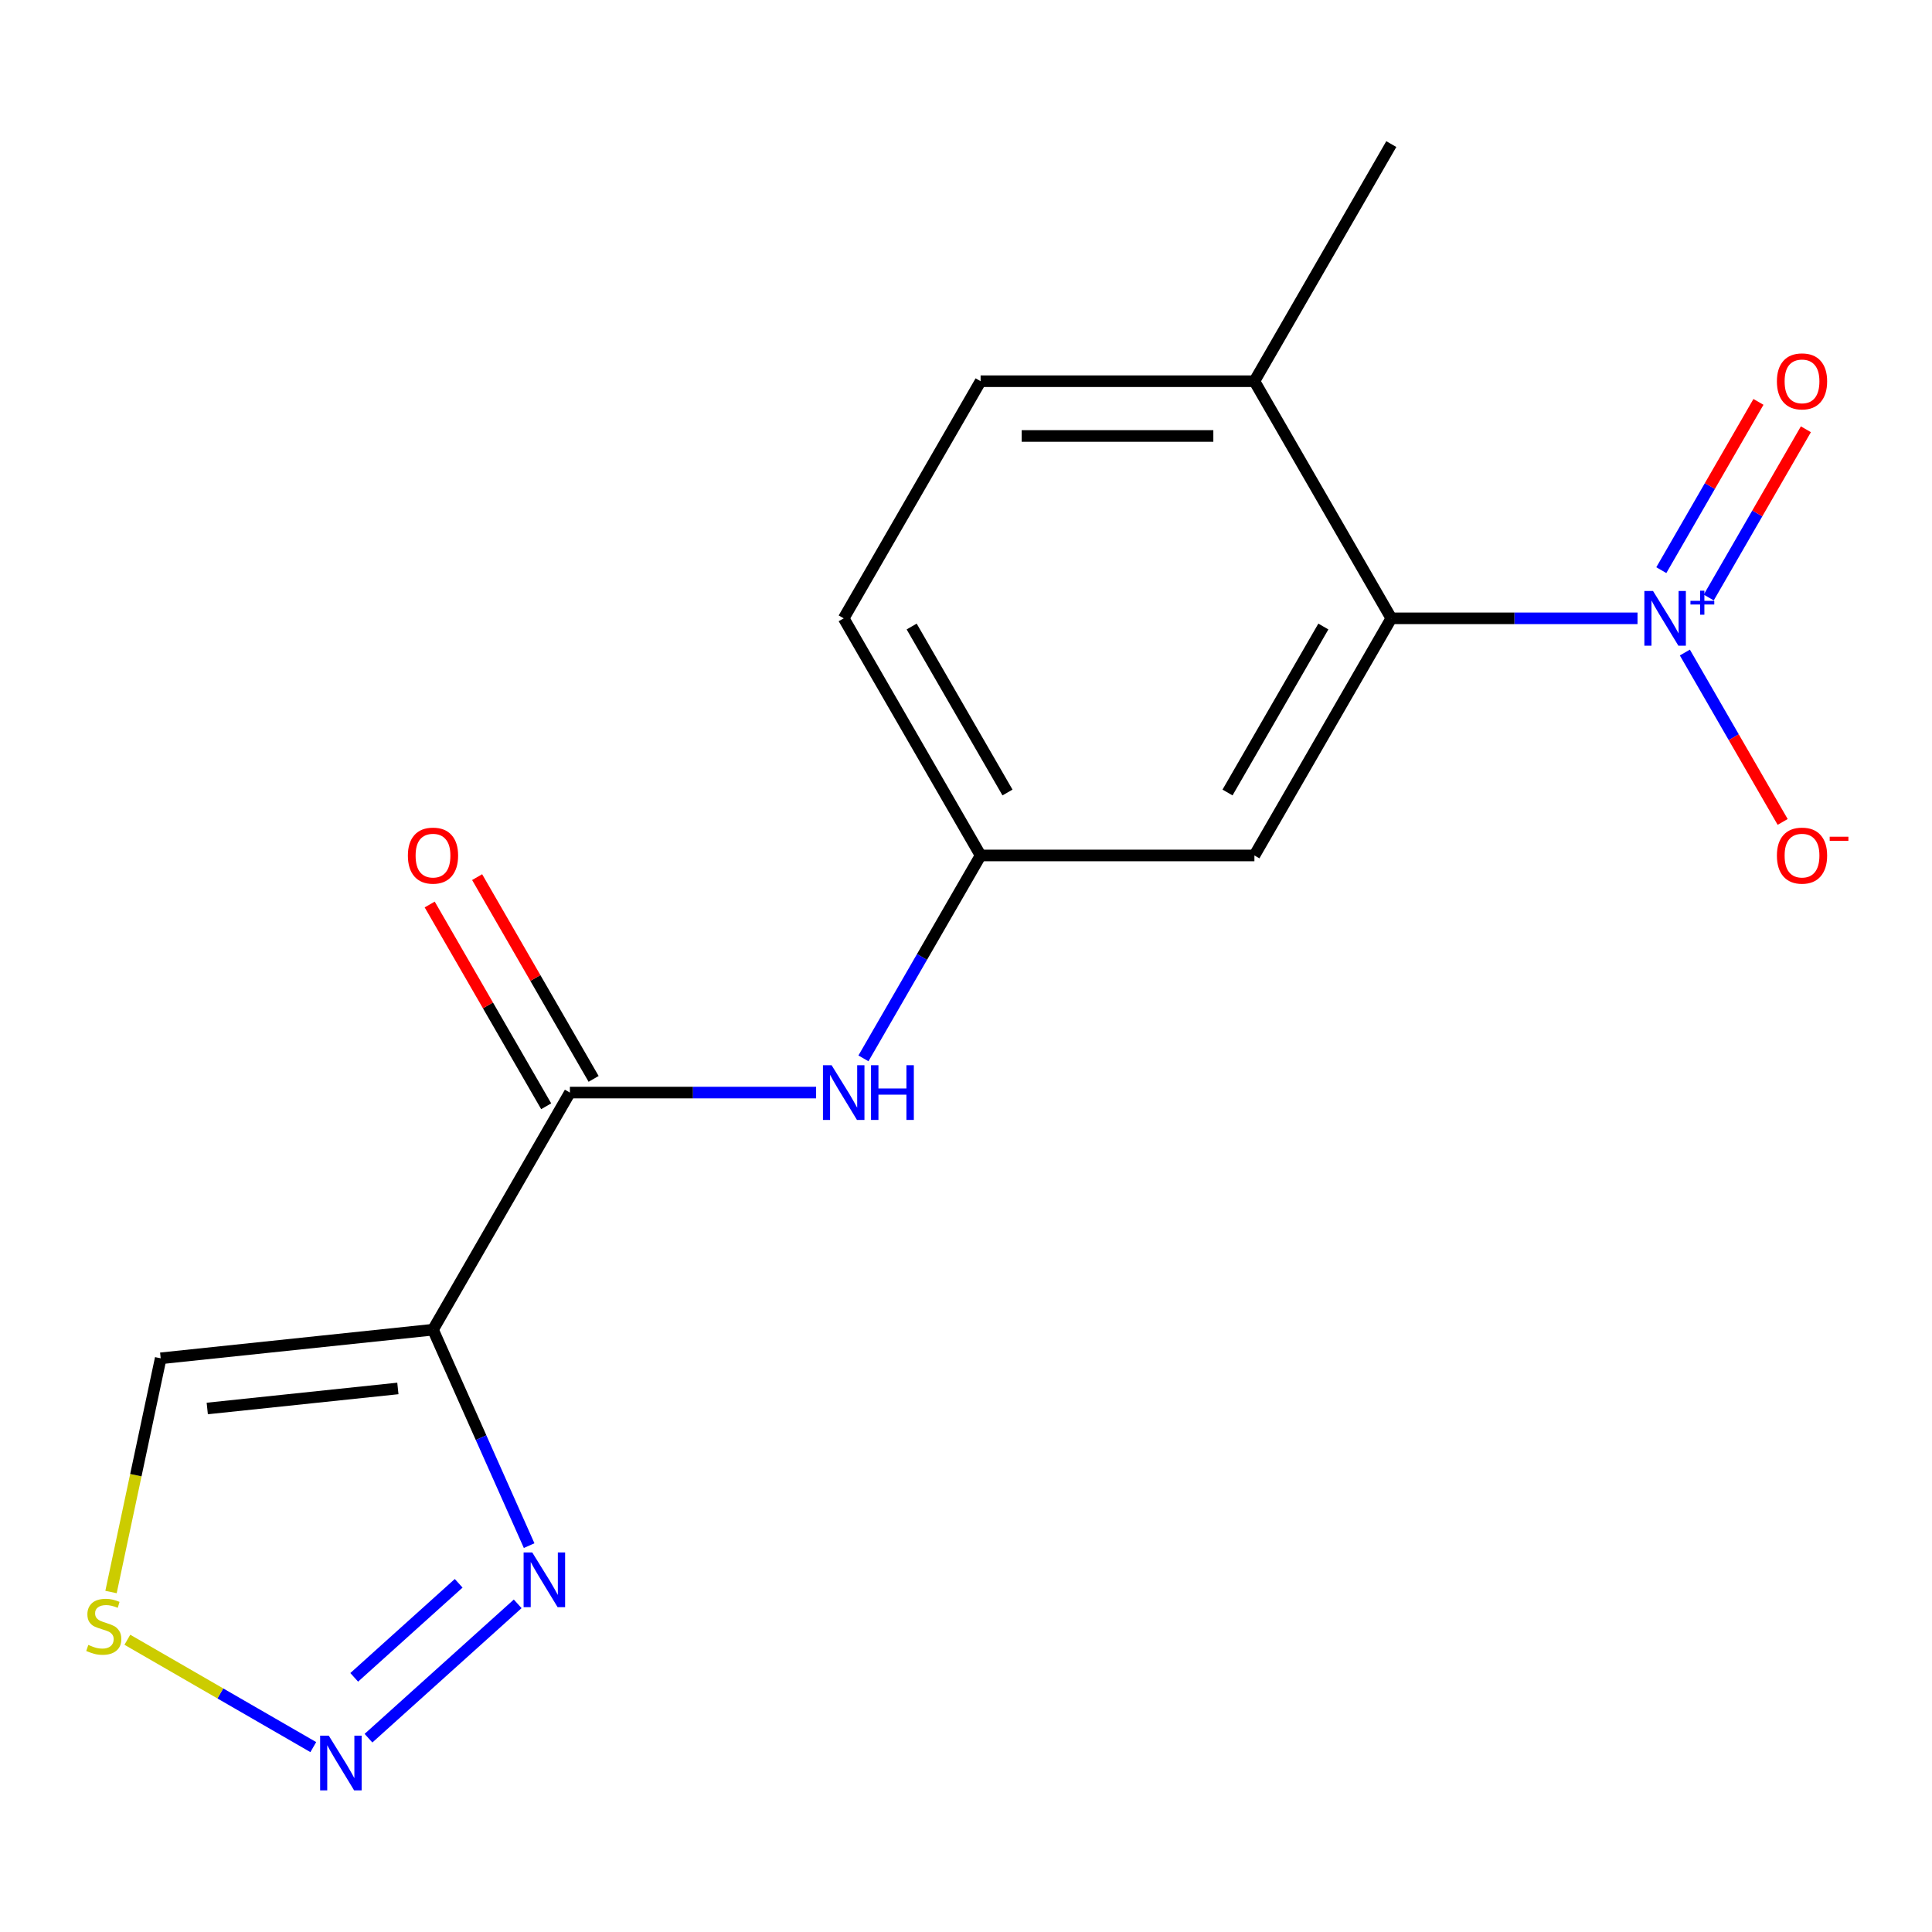 <?xml version='1.0' encoding='iso-8859-1'?>
<svg version='1.1' baseProfile='full'
              xmlns='http://www.w3.org/2000/svg'
                      xmlns:rdkit='http://www.rdkit.org/xml'
                      xmlns:xlink='http://www.w3.org/1999/xlink'
                  xml:space='preserve'
width='1000px' height='1000px' viewBox='0 0 1000 1000'>
<!-- END OF HEADER -->
<rect style='opacity:1.0;fill:#FFFFFF;stroke:none' width='1000' height='1000' x='0' y='0'> </rect>
<path class='bond-4' d='M 847.577,320.048 L 783.858,320.048' style='fill:none;fill-rule:evenodd;stroke:#0000FF;stroke-width:6px;stroke-linecap:butt;stroke-linejoin:miter;stroke-opacity:1' />
<path class='bond-4' d='M 783.858,320.048 L 720.139,320.048' style='fill:none;fill-rule:evenodd;stroke:#000000;stroke-width:6px;stroke-linecap:butt;stroke-linejoin:miter;stroke-opacity:1' />
<path class='bond-9' d='M 872.081,337.751 L 897.391,381.591' style='fill:none;fill-rule:evenodd;stroke:#0000FF;stroke-width:6px;stroke-linecap:butt;stroke-linejoin:miter;stroke-opacity:1' />
<path class='bond-9' d='M 897.391,381.591 L 922.702,425.43' style='fill:none;fill-rule:evenodd;stroke:#FF0000;stroke-width:6px;stroke-linecap:butt;stroke-linejoin:miter;stroke-opacity:1' />
<path class='bond-10' d='M 884.44,309.283 L 909.582,265.736' style='fill:none;fill-rule:evenodd;stroke:#0000FF;stroke-width:6px;stroke-linecap:butt;stroke-linejoin:miter;stroke-opacity:1' />
<path class='bond-10' d='M 909.582,265.736 L 934.724,222.189' style='fill:none;fill-rule:evenodd;stroke:#FF0000;stroke-width:6px;stroke-linecap:butt;stroke-linejoin:miter;stroke-opacity:1' />
<path class='bond-10' d='M 859.893,295.111 L 885.035,251.564' style='fill:none;fill-rule:evenodd;stroke:#0000FF;stroke-width:6px;stroke-linecap:butt;stroke-linejoin:miter;stroke-opacity:1' />
<path class='bond-10' d='M 885.035,251.564 L 910.177,208.017' style='fill:none;fill-rule:evenodd;stroke:#FF0000;stroke-width:6px;stroke-linecap:butt;stroke-linejoin:miter;stroke-opacity:1' />
<path class='bond-0' d='M 224.118,688.249 L 294.978,565.515' style='fill:none;fill-rule:evenodd;stroke:#000000;stroke-width:6px;stroke-linecap:butt;stroke-linejoin:miter;stroke-opacity:1' />
<path class='bond-3' d='M 224.118,688.249 L 248.999,744.131' style='fill:none;fill-rule:evenodd;stroke:#000000;stroke-width:6px;stroke-linecap:butt;stroke-linejoin:miter;stroke-opacity:1' />
<path class='bond-3' d='M 248.999,744.131 L 273.879,800.014' style='fill:none;fill-rule:evenodd;stroke:#0000FF;stroke-width:6px;stroke-linecap:butt;stroke-linejoin:miter;stroke-opacity:1' />
<path class='bond-6' d='M 224.118,688.249 L 83.174,703.063' style='fill:none;fill-rule:evenodd;stroke:#000000;stroke-width:6px;stroke-linecap:butt;stroke-linejoin:miter;stroke-opacity:1' />
<path class='bond-6' d='M 205.939,718.66 L 107.278,729.029' style='fill:none;fill-rule:evenodd;stroke:#000000;stroke-width:6px;stroke-linecap:butt;stroke-linejoin:miter;stroke-opacity:1' />
<path class='bond-1' d='M 190.725,899.686 L 267.958,830.145' style='fill:none;fill-rule:evenodd;stroke:#0000FF;stroke-width:6px;stroke-linecap:butt;stroke-linejoin:miter;stroke-opacity:1' />
<path class='bond-1' d='M 183.344,868.191 L 237.408,819.512' style='fill:none;fill-rule:evenodd;stroke:#0000FF;stroke-width:6px;stroke-linecap:butt;stroke-linejoin:miter;stroke-opacity:1' />
<path class='bond-18' d='M 162.159,904.3 L 114.039,876.518' style='fill:none;fill-rule:evenodd;stroke:#0000FF;stroke-width:6px;stroke-linecap:butt;stroke-linejoin:miter;stroke-opacity:1' />
<path class='bond-18' d='M 114.039,876.518 L 65.919,848.736' style='fill:none;fill-rule:evenodd;stroke:#CCCC00;stroke-width:6px;stroke-linecap:butt;stroke-linejoin:miter;stroke-opacity:1' />
<path class='bond-2' d='M 294.978,565.515 L 358.697,565.515' style='fill:none;fill-rule:evenodd;stroke:#000000;stroke-width:6px;stroke-linecap:butt;stroke-linejoin:miter;stroke-opacity:1' />
<path class='bond-2' d='M 358.697,565.515 L 422.416,565.515' style='fill:none;fill-rule:evenodd;stroke:#0000FF;stroke-width:6px;stroke-linecap:butt;stroke-linejoin:miter;stroke-opacity:1' />
<path class='bond-13' d='M 307.252,558.429 L 277.105,506.214' style='fill:none;fill-rule:evenodd;stroke:#000000;stroke-width:6px;stroke-linecap:butt;stroke-linejoin:miter;stroke-opacity:1' />
<path class='bond-13' d='M 277.105,506.214 L 246.959,453.999' style='fill:none;fill-rule:evenodd;stroke:#FF0000;stroke-width:6px;stroke-linecap:butt;stroke-linejoin:miter;stroke-opacity:1' />
<path class='bond-13' d='M 282.705,572.601 L 252.559,520.386' style='fill:none;fill-rule:evenodd;stroke:#000000;stroke-width:6px;stroke-linecap:butt;stroke-linejoin:miter;stroke-opacity:1' />
<path class='bond-13' d='M 252.559,520.386 L 222.412,468.171' style='fill:none;fill-rule:evenodd;stroke:#FF0000;stroke-width:6px;stroke-linecap:butt;stroke-linejoin:miter;stroke-opacity:1' />
<path class='bond-8' d='M 720.139,320.048 L 649.279,442.782' style='fill:none;fill-rule:evenodd;stroke:#000000;stroke-width:6px;stroke-linecap:butt;stroke-linejoin:miter;stroke-opacity:1' />
<path class='bond-8' d='M 684.964,324.286 L 635.362,410.2' style='fill:none;fill-rule:evenodd;stroke:#000000;stroke-width:6px;stroke-linecap:butt;stroke-linejoin:miter;stroke-opacity:1' />
<path class='bond-12' d='M 720.139,320.048 L 649.279,197.315' style='fill:none;fill-rule:evenodd;stroke:#000000;stroke-width:6px;stroke-linecap:butt;stroke-linejoin:miter;stroke-opacity:1' />
<path class='bond-5' d='M 57.463,824.023 L 70.319,763.543' style='fill:none;fill-rule:evenodd;stroke:#CCCC00;stroke-width:6px;stroke-linecap:butt;stroke-linejoin:miter;stroke-opacity:1' />
<path class='bond-5' d='M 70.319,763.543 L 83.174,703.063' style='fill:none;fill-rule:evenodd;stroke:#000000;stroke-width:6px;stroke-linecap:butt;stroke-linejoin:miter;stroke-opacity:1' />
<path class='bond-7' d='M 446.92,547.812 L 477.239,495.297' style='fill:none;fill-rule:evenodd;stroke:#0000FF;stroke-width:6px;stroke-linecap:butt;stroke-linejoin:miter;stroke-opacity:1' />
<path class='bond-7' d='M 477.239,495.297 L 507.559,442.782' style='fill:none;fill-rule:evenodd;stroke:#000000;stroke-width:6px;stroke-linecap:butt;stroke-linejoin:miter;stroke-opacity:1' />
<path class='bond-11' d='M 649.279,442.782 L 507.559,442.782' style='fill:none;fill-rule:evenodd;stroke:#000000;stroke-width:6px;stroke-linecap:butt;stroke-linejoin:miter;stroke-opacity:1' />
<path class='bond-17' d='M 507.559,442.782 L 436.699,320.048' style='fill:none;fill-rule:evenodd;stroke:#000000;stroke-width:6px;stroke-linecap:butt;stroke-linejoin:miter;stroke-opacity:1' />
<path class='bond-17' d='M 521.477,410.2 L 471.874,324.286' style='fill:none;fill-rule:evenodd;stroke:#000000;stroke-width:6px;stroke-linecap:butt;stroke-linejoin:miter;stroke-opacity:1' />
<path class='bond-14' d='M 649.279,197.315 L 507.559,197.315' style='fill:none;fill-rule:evenodd;stroke:#000000;stroke-width:6px;stroke-linecap:butt;stroke-linejoin:miter;stroke-opacity:1' />
<path class='bond-14' d='M 628.021,225.659 L 528.817,225.659' style='fill:none;fill-rule:evenodd;stroke:#000000;stroke-width:6px;stroke-linecap:butt;stroke-linejoin:miter;stroke-opacity:1' />
<path class='bond-16' d='M 649.279,197.315 L 720.139,74.582' style='fill:none;fill-rule:evenodd;stroke:#000000;stroke-width:6px;stroke-linecap:butt;stroke-linejoin:miter;stroke-opacity:1' />
<path class='bond-15' d='M 507.559,197.315 L 436.699,320.048' style='fill:none;fill-rule:evenodd;stroke:#000000;stroke-width:6px;stroke-linecap:butt;stroke-linejoin:miter;stroke-opacity:1' />
<path  class='atom-0' d='M 855.6 305.888
L 864.88 320.888
Q 865.8 322.368, 867.28 325.048
Q 868.76 327.728, 868.84 327.888
L 868.84 305.888
L 872.6 305.888
L 872.6 334.208
L 868.72 334.208
L 858.76 317.808
Q 857.6 315.888, 856.36 313.688
Q 855.16 311.488, 854.8 310.808
L 854.8 334.208
L 851.12 334.208
L 851.12 305.888
L 855.6 305.888
' fill='#0000FF'/>
<path  class='atom-0' d='M 874.976 310.993
L 879.965 310.993
L 879.965 305.74
L 882.183 305.74
L 882.183 310.993
L 887.305 310.993
L 887.305 312.894
L 882.183 312.894
L 882.183 318.174
L 879.965 318.174
L 879.965 312.894
L 874.976 312.894
L 874.976 310.993
' fill='#0000FF'/>
<path  class='atom-2' d='M 170.182 898.386
L 179.462 913.386
Q 180.382 914.866, 181.862 917.546
Q 183.342 920.226, 183.422 920.386
L 183.422 898.386
L 187.182 898.386
L 187.182 926.706
L 183.302 926.706
L 173.342 910.306
Q 172.182 908.386, 170.942 906.186
Q 169.742 903.986, 169.382 903.306
L 169.382 926.706
L 165.702 926.706
L 165.702 898.386
L 170.182 898.386
' fill='#0000FF'/>
<path  class='atom-4' d='M 275.501 803.557
L 284.781 818.557
Q 285.701 820.037, 287.181 822.717
Q 288.661 825.397, 288.741 825.557
L 288.741 803.557
L 292.501 803.557
L 292.501 831.877
L 288.621 831.877
L 278.661 815.477
Q 277.501 813.557, 276.261 811.357
Q 275.061 809.157, 274.701 808.477
L 274.701 831.877
L 271.021 831.877
L 271.021 803.557
L 275.501 803.557
' fill='#0000FF'/>
<path  class='atom-6' d='M 45.709 851.406
Q 46.029 851.526, 47.349 852.086
Q 48.669 852.646, 50.109 853.006
Q 51.589 853.326, 53.029 853.326
Q 55.709 853.326, 57.269 852.046
Q 58.829 850.726, 58.829 848.446
Q 58.829 846.886, 58.029 845.926
Q 57.269 844.966, 56.069 844.446
Q 54.869 843.926, 52.869 843.326
Q 50.349 842.566, 48.829 841.846
Q 47.349 841.126, 46.269 839.606
Q 45.229 838.086, 45.229 835.526
Q 45.229 831.966, 47.629 829.766
Q 50.069 827.566, 54.869 827.566
Q 58.149 827.566, 61.869 829.126
L 60.949 832.206
Q 57.549 830.806, 54.989 830.806
Q 52.229 830.806, 50.709 831.966
Q 49.189 833.086, 49.229 835.046
Q 49.229 836.566, 49.989 837.486
Q 50.789 838.406, 51.909 838.926
Q 53.069 839.446, 54.989 840.046
Q 57.549 840.846, 59.069 841.646
Q 60.589 842.446, 61.669 844.086
Q 62.789 845.686, 62.789 848.446
Q 62.789 852.366, 60.149 854.486
Q 57.549 856.566, 53.189 856.566
Q 50.669 856.566, 48.749 856.006
Q 46.869 855.486, 44.629 854.566
L 45.709 851.406
' fill='#CCCC00'/>
<path  class='atom-8' d='M 430.439 551.355
L 439.719 566.355
Q 440.639 567.835, 442.119 570.515
Q 443.599 573.195, 443.679 573.355
L 443.679 551.355
L 447.439 551.355
L 447.439 579.675
L 443.559 579.675
L 433.599 563.275
Q 432.439 561.355, 431.199 559.155
Q 429.999 556.955, 429.639 556.275
L 429.639 579.675
L 425.959 579.675
L 425.959 551.355
L 430.439 551.355
' fill='#0000FF'/>
<path  class='atom-8' d='M 450.839 551.355
L 454.679 551.355
L 454.679 563.395
L 469.159 563.395
L 469.159 551.355
L 472.999 551.355
L 472.999 579.675
L 469.159 579.675
L 469.159 566.595
L 454.679 566.595
L 454.679 579.675
L 450.839 579.675
L 450.839 551.355
' fill='#0000FF'/>
<path  class='atom-10' d='M 919.72 442.862
Q 919.72 436.062, 923.08 432.262
Q 926.44 428.462, 932.72 428.462
Q 939 428.462, 942.36 432.262
Q 945.72 436.062, 945.72 442.862
Q 945.72 449.742, 942.32 453.662
Q 938.92 457.542, 932.72 457.542
Q 926.48 457.542, 923.08 453.662
Q 919.72 449.782, 919.72 442.862
M 932.72 454.342
Q 937.04 454.342, 939.36 451.462
Q 941.72 448.542, 941.72 442.862
Q 941.72 437.302, 939.36 434.502
Q 937.04 431.662, 932.72 431.662
Q 928.4 431.662, 926.04 434.462
Q 923.72 437.262, 923.72 442.862
Q 923.72 448.582, 926.04 451.462
Q 928.4 454.342, 932.72 454.342
' fill='#FF0000'/>
<path  class='atom-10' d='M 947.04 433.084
L 956.729 433.084
L 956.729 435.196
L 947.04 435.196
L 947.04 433.084
' fill='#FF0000'/>
<path  class='atom-11' d='M 919.72 197.395
Q 919.72 190.595, 923.08 186.795
Q 926.44 182.995, 932.72 182.995
Q 939 182.995, 942.36 186.795
Q 945.72 190.595, 945.72 197.395
Q 945.72 204.275, 942.32 208.195
Q 938.92 212.075, 932.72 212.075
Q 926.48 212.075, 923.08 208.195
Q 919.72 204.315, 919.72 197.395
M 932.72 208.875
Q 937.04 208.875, 939.36 205.995
Q 941.72 203.075, 941.72 197.395
Q 941.72 191.835, 939.36 189.035
Q 937.04 186.195, 932.72 186.195
Q 928.4 186.195, 926.04 188.995
Q 923.72 191.795, 923.72 197.395
Q 923.72 203.115, 926.04 205.995
Q 928.4 208.875, 932.72 208.875
' fill='#FF0000'/>
<path  class='atom-14' d='M 211.118 442.862
Q 211.118 436.062, 214.478 432.262
Q 217.838 428.462, 224.118 428.462
Q 230.398 428.462, 233.758 432.262
Q 237.118 436.062, 237.118 442.862
Q 237.118 449.742, 233.718 453.662
Q 230.318 457.542, 224.118 457.542
Q 217.878 457.542, 214.478 453.662
Q 211.118 449.782, 211.118 442.862
M 224.118 454.342
Q 228.438 454.342, 230.758 451.462
Q 233.118 448.542, 233.118 442.862
Q 233.118 437.302, 230.758 434.502
Q 228.438 431.662, 224.118 431.662
Q 219.798 431.662, 217.438 434.462
Q 215.118 437.262, 215.118 442.862
Q 215.118 448.582, 217.438 451.462
Q 219.798 454.342, 224.118 454.342
' fill='#FF0000'/>
</svg>
